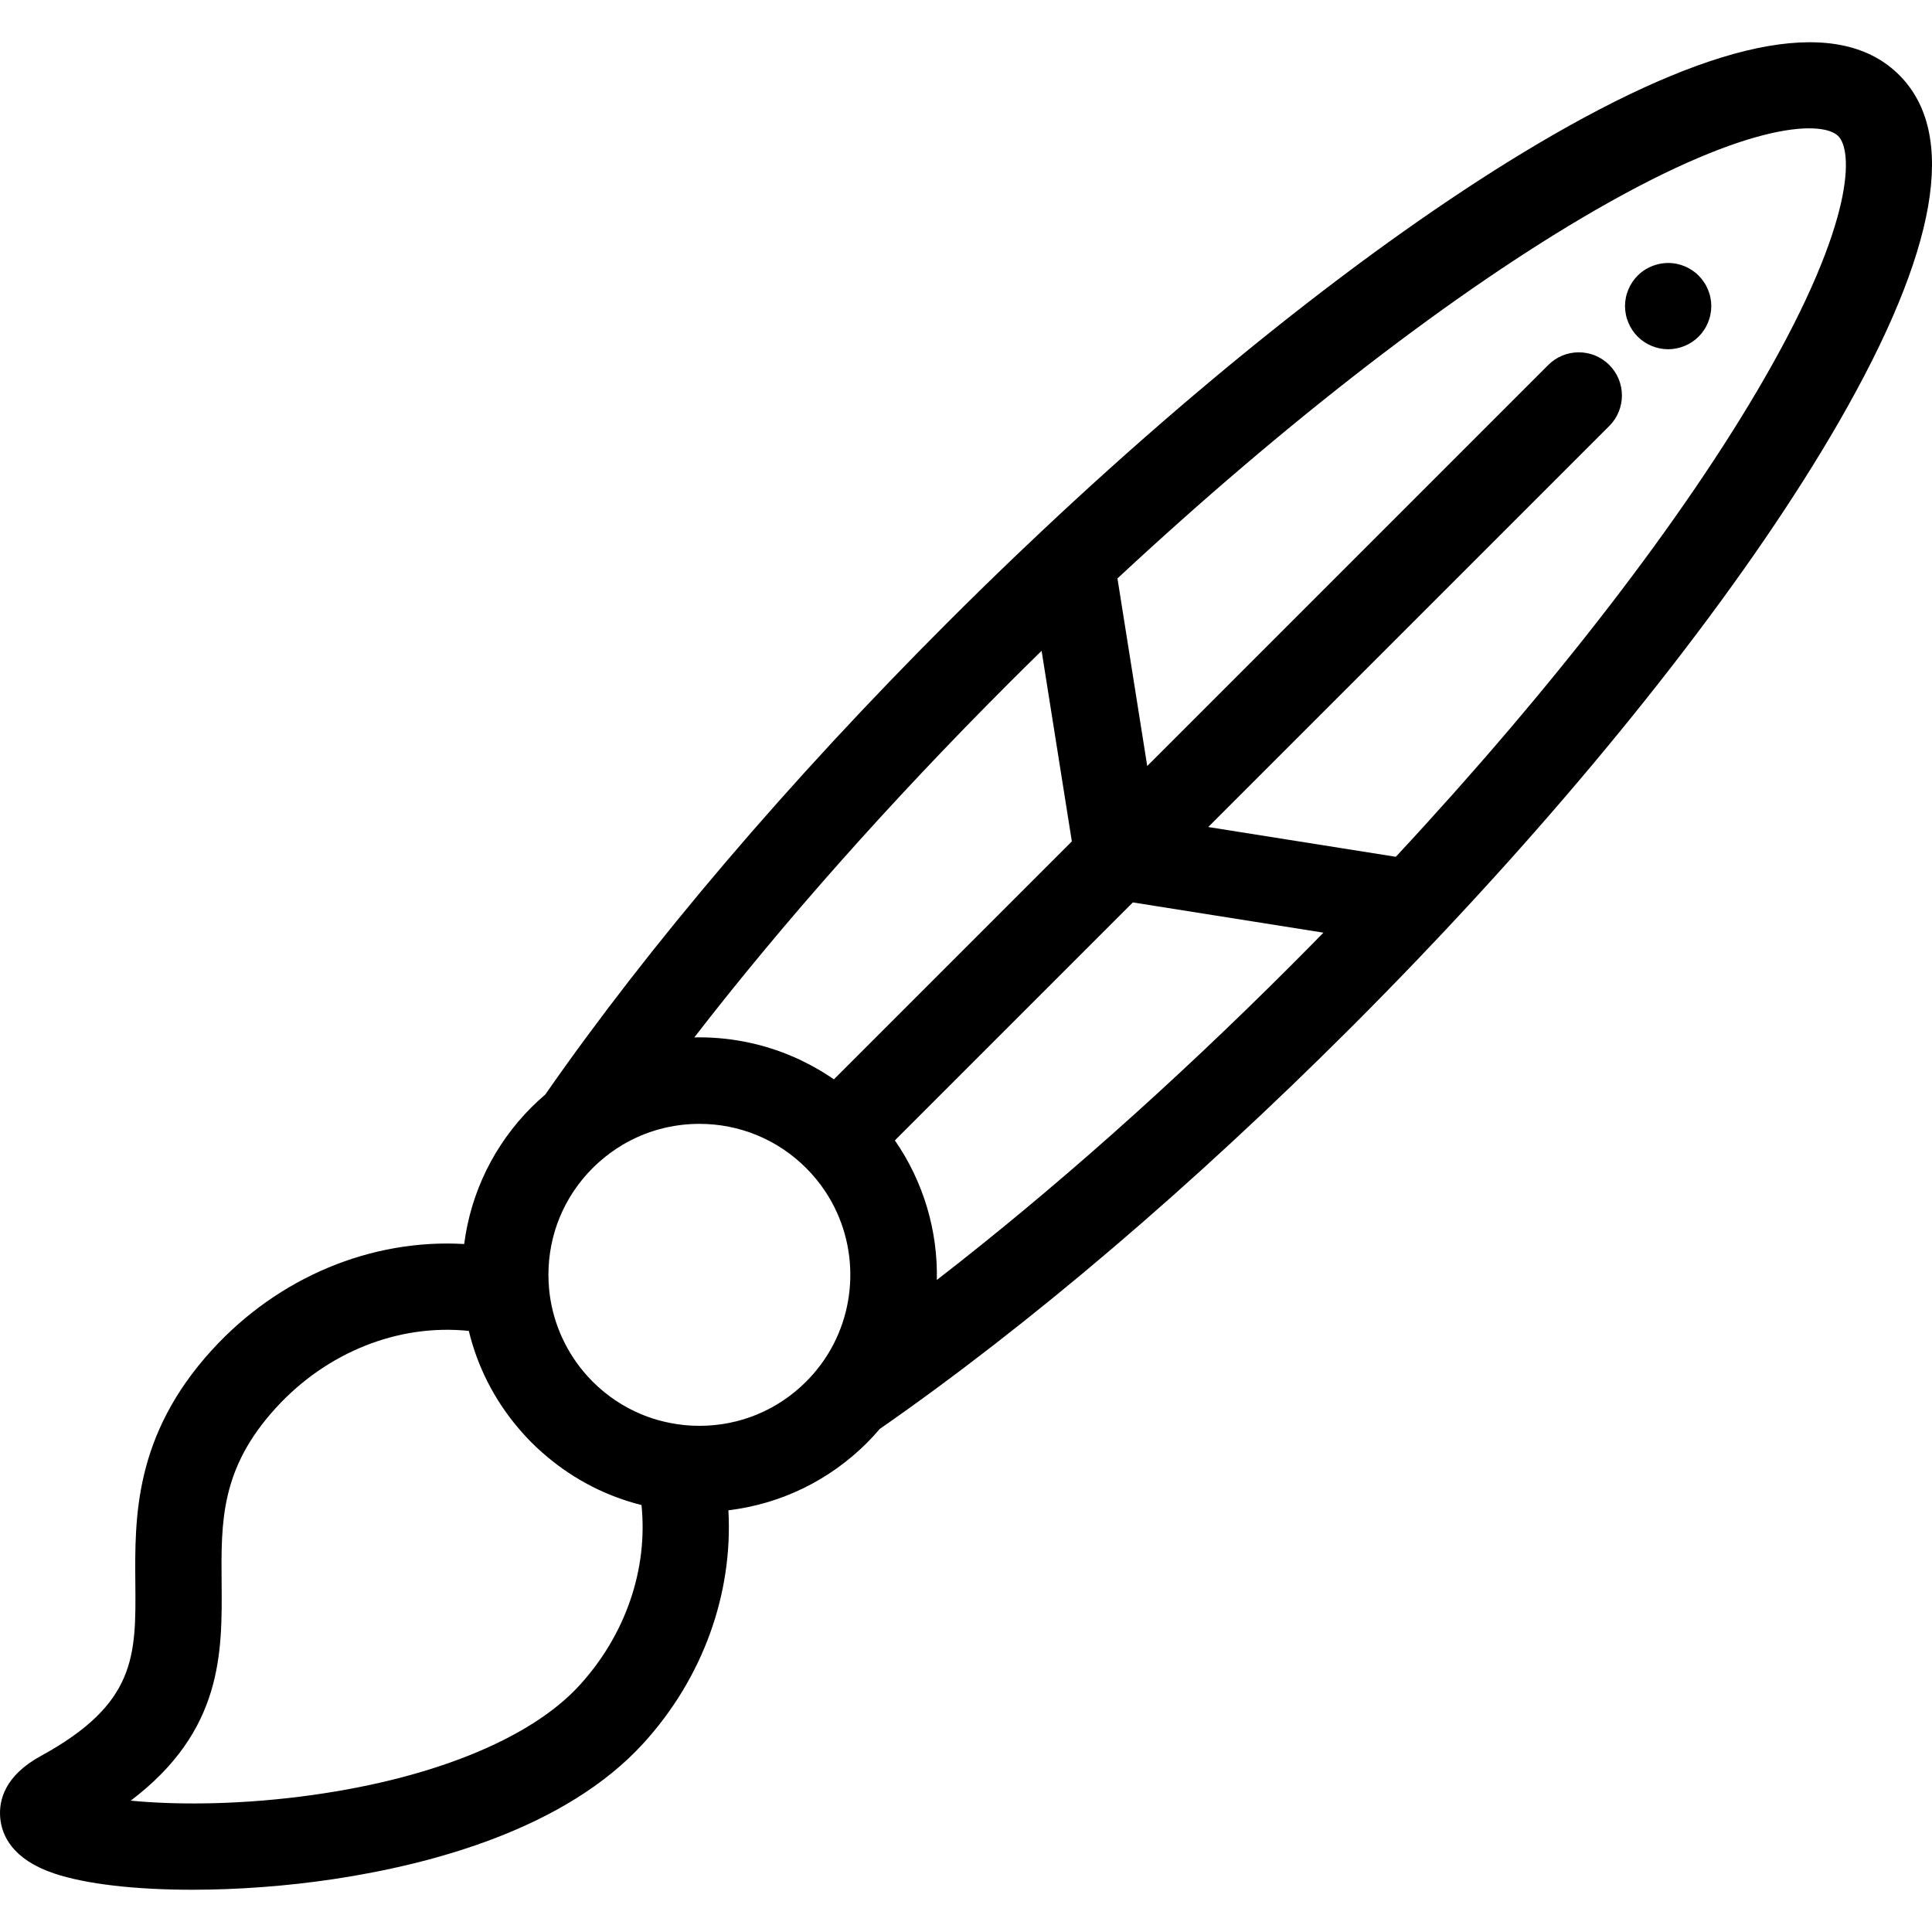 <?xml version="1.0" encoding="iso-8859-1"?>
<!-- Uploaded to: SVG Repo, www.svgrepo.com, Generator: SVG Repo Mixer Tools -->
<svg fill="#000000" height="800px" width="800px" version="1.1" id="Layer_1" xmlns="http://www.w3.org/2000/svg" xmlns:xlink="http://www.w3.org/1999/xlink" 
	 viewBox="0 0 512 512" xml:space="preserve">
<g>
	<g>
		<path d="M503.313,19.885c-15.568-15.567-46.491-10.194-91.912,15.971c-39.655,22.843-87.718,60.1-135.337,104.908
			c-2.326,2.189-4.655,4.392-6.986,6.624c-6.102,5.842-12.144,11.751-17.958,17.565c-42.16,42.158-78.984,85.383-106.611,125.107
			c-1.238,1.061-2.451,2.16-3.617,3.326c-9.928,9.928-16.109,22.593-17.877,36.291c-24.533-1.42-49.22,8.722-66.878,28.114
			c-20.617,22.643-20.426,44.352-20.272,61.797c0.169,19.223,0.282,31.924-25.056,45.77c-9.612,5.253-11.153,11.804-10.753,16.373
			c0.408,4.667,3.211,11.011,14.248,14.74c8.492,2.868,21.693,4.332,36.628,4.332c11.925,0,24.956-0.934,37.571-2.832
			c26.031-3.917,61.394-13.344,82.035-36.013c15.768-17.317,23.727-39.615,22.495-61.714c13.884-1.682,26.733-7.891,36.778-17.935
			c1.166-1.166,2.259-2.378,3.314-3.61c39.723-27.624,82.951-64.451,125.117-106.616c5.813-5.814,11.724-11.856,17.564-17.958
			c2.233-2.332,4.436-4.661,6.626-6.987c44.807-47.62,82.065-95.683,104.907-135.337C513.507,66.376,518.88,35.452,503.313,19.885z
			 M153.633,446.565c-13.21,14.507-40.156,25.275-73.928,29.543c-18.139,2.292-34.095,2.15-45.061,1.081
			c24.435-18.504,24.25-39.229,24.085-57.803c-0.143-16.198-0.266-30.188,14.314-46.202c13.588-14.924,32.667-22.416,51.198-20.477
			c2.269,9.408,6.698,18.152,13.032,25.645c0.36,0.428,0.725,0.852,1.097,1.271c0.214,0.24,0.429,0.48,0.646,0.717
			c0.612,0.667,1.232,1.326,1.874,1.968c0.637,0.637,1.292,1.254,1.955,1.862c0.24,0.221,0.482,0.438,0.726,0.655
			c0.405,0.36,0.815,0.712,1.229,1.061c7.374,6.245,15.959,10.655,25.202,12.963C171.744,415.723,165.877,433.117,153.633,446.565z
			 M217.63,361.491c-0.139,0.189-0.289,0.373-0.432,0.56c-1.08,1.42-2.258,2.788-3.554,4.084
			c-7.557,7.562-17.606,11.725-28.292,11.725c-1.333,0-2.657-0.065-3.967-0.193c-0.093-0.013-0.183-0.031-0.276-0.04
			c-2.219-0.235-4.385-0.648-6.489-1.227c-0.125-0.034-0.249-0.067-0.373-0.103c-0.388-0.111-0.772-0.23-1.155-0.351
			c-0.232-0.074-0.464-0.151-0.695-0.23c-0.302-0.103-0.604-0.208-0.903-0.318c-0.34-0.125-0.677-0.256-1.013-0.391
			c-0.203-0.081-0.407-0.16-0.609-0.245c-0.533-0.223-1.062-0.456-1.585-0.702c-0.014-0.007-0.027-0.013-0.041-0.018
			c-1.165-0.551-2.304-1.16-3.412-1.826c-0.024-0.014-0.047-0.029-0.07-0.043c-0.506-0.305-1.006-0.622-1.499-0.95
			c-0.088-0.058-0.175-0.118-0.262-0.177c-0.425-0.287-0.845-0.584-1.261-0.889c-0.118-0.087-0.235-0.174-0.353-0.262
			c-0.381-0.286-0.757-0.581-1.128-0.881c-0.13-0.106-0.263-0.21-0.392-0.318c-0.364-0.302-0.721-0.613-1.076-0.928
			c-0.122-0.109-0.247-0.214-0.367-0.323c-0.464-0.423-0.921-0.856-1.37-1.304c-0.436-0.436-0.856-0.881-1.269-1.333
			c-0.216-0.237-0.424-0.48-0.633-0.723c-0.177-0.202-0.354-0.405-0.527-0.61c-0.285-0.342-0.563-0.688-0.835-1.039
			c-0.073-0.094-0.147-0.187-0.219-0.281c-4.509-5.9-7.325-12.986-8.045-20.417c-0.001-0.013-0.003-0.025-0.005-0.037
			c-0.121-1.272-0.185-2.557-0.185-3.853c0-10.688,4.162-20.736,11.719-28.293c1.07-1.07,2.195-2.065,3.36-2.996
			c0.431-0.345,0.865-0.684,1.307-1.008c0.018-0.014,0.037-0.025,0.055-0.039c1.057-0.775,2.144-1.488,3.251-2.146
			c6.091-3.603,13.057-5.531,20.321-5.531c5.301,0,10.444,1.027,15.205,2.982c0.073,0.03,0.146,0.059,0.218,0.09
			c0.484,0.202,0.961,0.416,1.437,0.637c0.133,0.062,0.265,0.122,0.397,0.185c0.416,0.199,0.827,0.408,1.235,0.622
			c0.173,0.09,0.345,0.178,0.517,0.271c0.368,0.2,0.732,0.409,1.095,0.621c0.195,0.114,0.393,0.226,0.588,0.344
			c0.338,0.205,0.67,0.421,1.003,0.636c0.207,0.135,0.416,0.265,0.622,0.404c0.32,0.216,0.634,0.444,0.949,0.669
			c0.207,0.149,0.416,0.293,0.622,0.446c0.318,0.238,0.629,0.487,0.941,0.735c0.193,0.153,0.389,0.301,0.578,0.457
			c0.336,0.277,0.663,0.567,0.991,0.856c0.159,0.139,0.321,0.272,0.478,0.415c0.481,0.437,0.953,0.886,1.416,1.349
			c0.002,0.002,0.005,0.005,0.007,0.007c0.472,0.472,0.929,0.955,1.373,1.444c0.105,0.115,0.202,0.236,0.306,0.352
			c0.342,0.386,0.68,0.775,1.005,1.171c0.087,0.105,0.168,0.215,0.254,0.321c0.34,0.423,0.673,0.848,0.992,1.281
			c0.048,0.065,0.094,0.133,0.142,0.198c0.357,0.49,0.705,0.987,1.037,1.49c0.003,0.006,0.008,0.011,0.011,0.017
			C227.9,329.686,227.52,348.009,217.63,361.491z M220.989,286.042c-0.298-0.206-0.592-0.421-0.894-0.622
			c-0.448-0.298-0.907-0.577-1.36-0.863c-0.413-0.26-0.821-0.528-1.239-0.777c-0.551-0.329-1.11-0.636-1.668-0.947
			c-0.327-0.182-0.649-0.373-0.98-0.549c-0.704-0.376-1.418-0.727-2.133-1.075c-0.185-0.09-0.368-0.188-0.554-0.276
			c-8.455-4.001-17.624-6.026-26.818-6.026c-0.448,0-0.897,0.005-1.344,0.015c23.583-30.495,51.907-62.422,83.288-93.801
			c2.865-2.866,5.788-5.756,8.748-8.65l8.016,50.508L220.989,286.042z M342.075,255.914c-31.381,31.381-63.307,59.705-93.802,83.289
			c0.278-12.955-3.475-25.926-11.121-36.989l63.064-63.064l50.508,8.016C347.831,250.124,344.941,253.048,342.075,255.914z
			 M467.529,100.385c-21.287,36.954-55.842,81.773-97.623,126.674l-49.711-7.889l106.283-106.283c4.464-4.464,4.464-11.703,0-16.169
			c-4.464-4.464-11.703-4.464-16.169,0L304.027,203.001l-7.889-49.711c44.901-41.78,89.72-76.335,126.674-97.623
			c42.133-24.272,60.505-23.445,64.332-19.615C490.973,39.88,491.8,58.253,467.529,100.385z"/>
	</g>
</g>
<g>
	<g>
		<path d="M453.281,78.883c-0.137-0.732-0.366-1.452-0.652-2.138c-0.286-0.686-0.629-1.349-1.052-1.966
			c-0.411-0.629-0.892-1.212-1.418-1.738c-0.526-0.537-1.109-1.006-1.738-1.429c-0.617-0.412-1.28-0.766-1.966-1.052
			c-0.697-0.286-1.418-0.503-2.149-0.652c-3.715-0.743-7.66,0.469-10.312,3.132c-0.526,0.526-1.006,1.109-1.418,1.738
			c-0.412,0.617-0.766,1.28-1.052,1.966c-0.286,0.697-0.514,1.406-0.652,2.138c-0.149,0.743-0.229,1.486-0.229,2.241
			c0,0.743,0.08,1.486,0.229,2.229c0.137,0.732,0.366,1.452,0.652,2.138c0.286,0.686,0.64,1.36,1.052,1.978
			c0.411,0.617,0.892,1.212,1.418,1.738c2.126,2.126,5.076,3.35,8.083,3.35c0.743,0,1.498-0.08,2.229-0.229
			c0.732-0.149,1.452-0.366,2.149-0.652c0.686-0.286,1.349-0.64,1.966-1.052c0.629-0.412,1.212-0.892,1.738-1.418
			c0.526-0.526,1.006-1.12,1.418-1.738c0.423-0.617,0.766-1.292,1.052-1.978c0.286-0.686,0.514-1.406,0.652-2.138
			c0.149-0.743,0.229-1.486,0.229-2.229C453.51,80.369,453.43,79.626,453.281,78.883z"/>
	</g>
</g>
</svg>